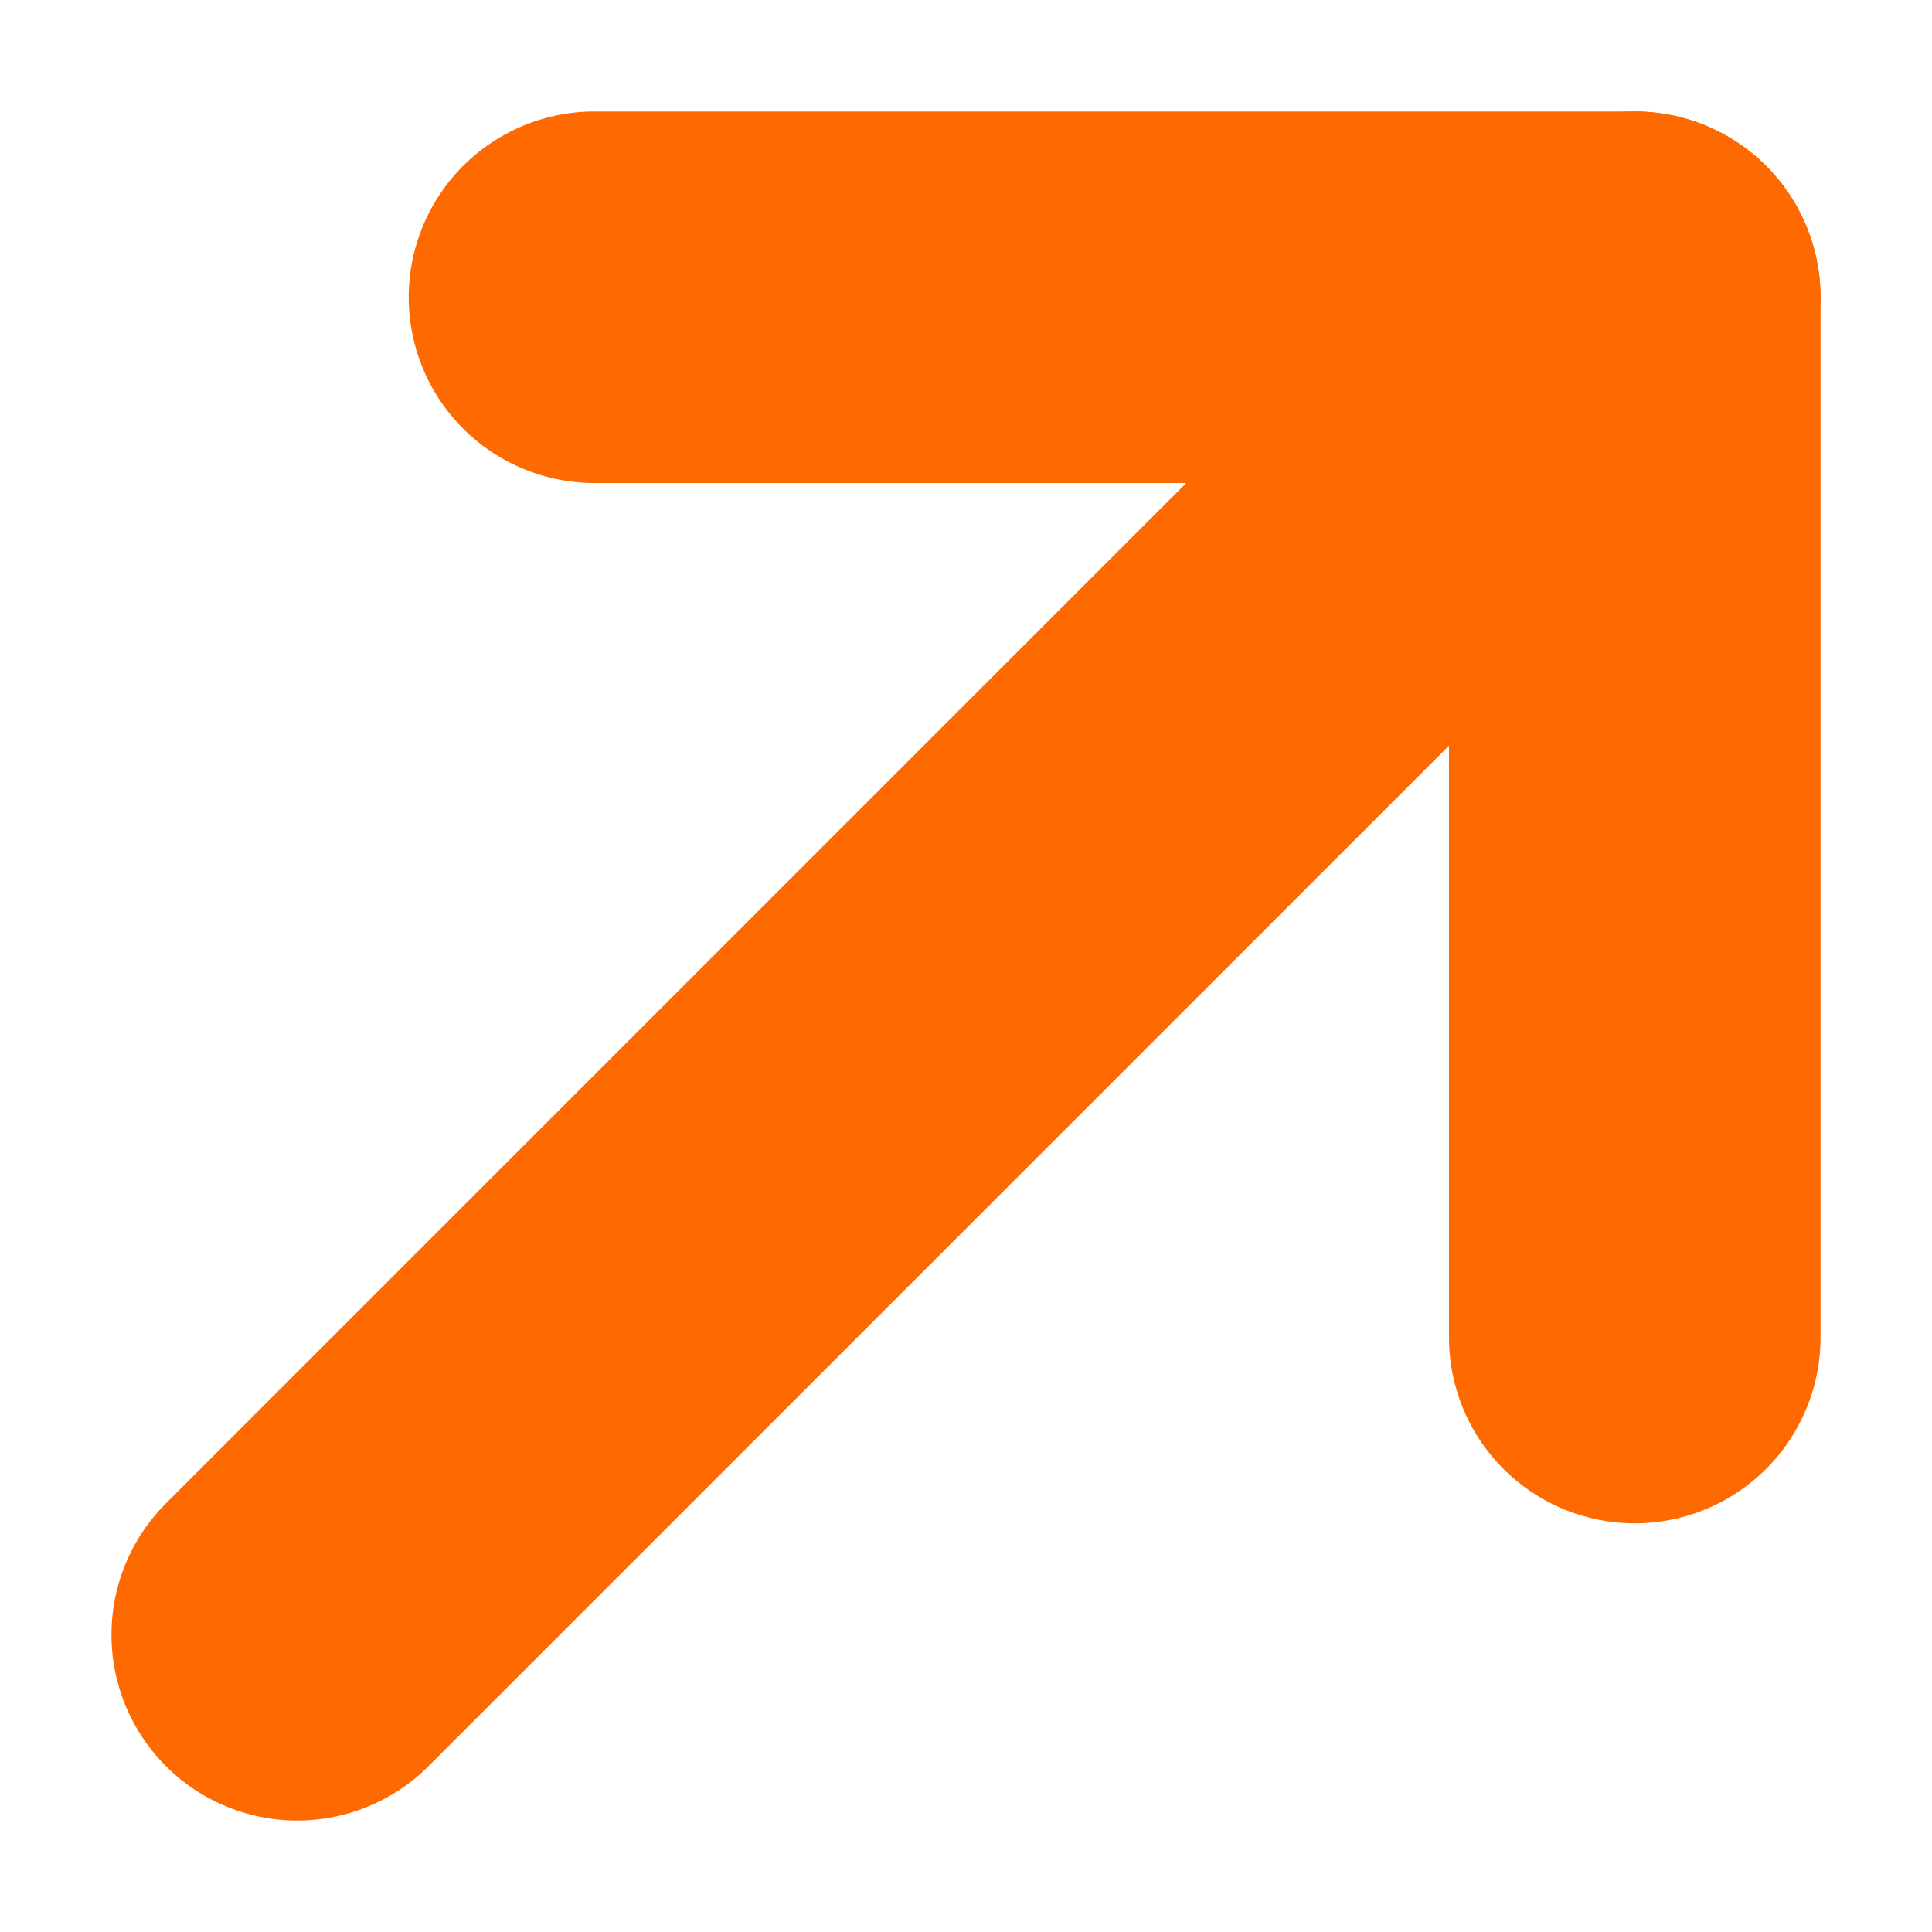 <svg width="13" height="13" viewBox="0 0 13 13" fill="none" xmlns="http://www.w3.org/2000/svg">
<path d="M11 2L2 11" stroke="#FF6A00" stroke-width="2.5" stroke-linecap="round" stroke-linejoin="round"/>
<path d="M4 2H11V9" stroke="#FF6A00" stroke-width="2.5" stroke-linecap="round" stroke-linejoin="round"/>
</svg>
